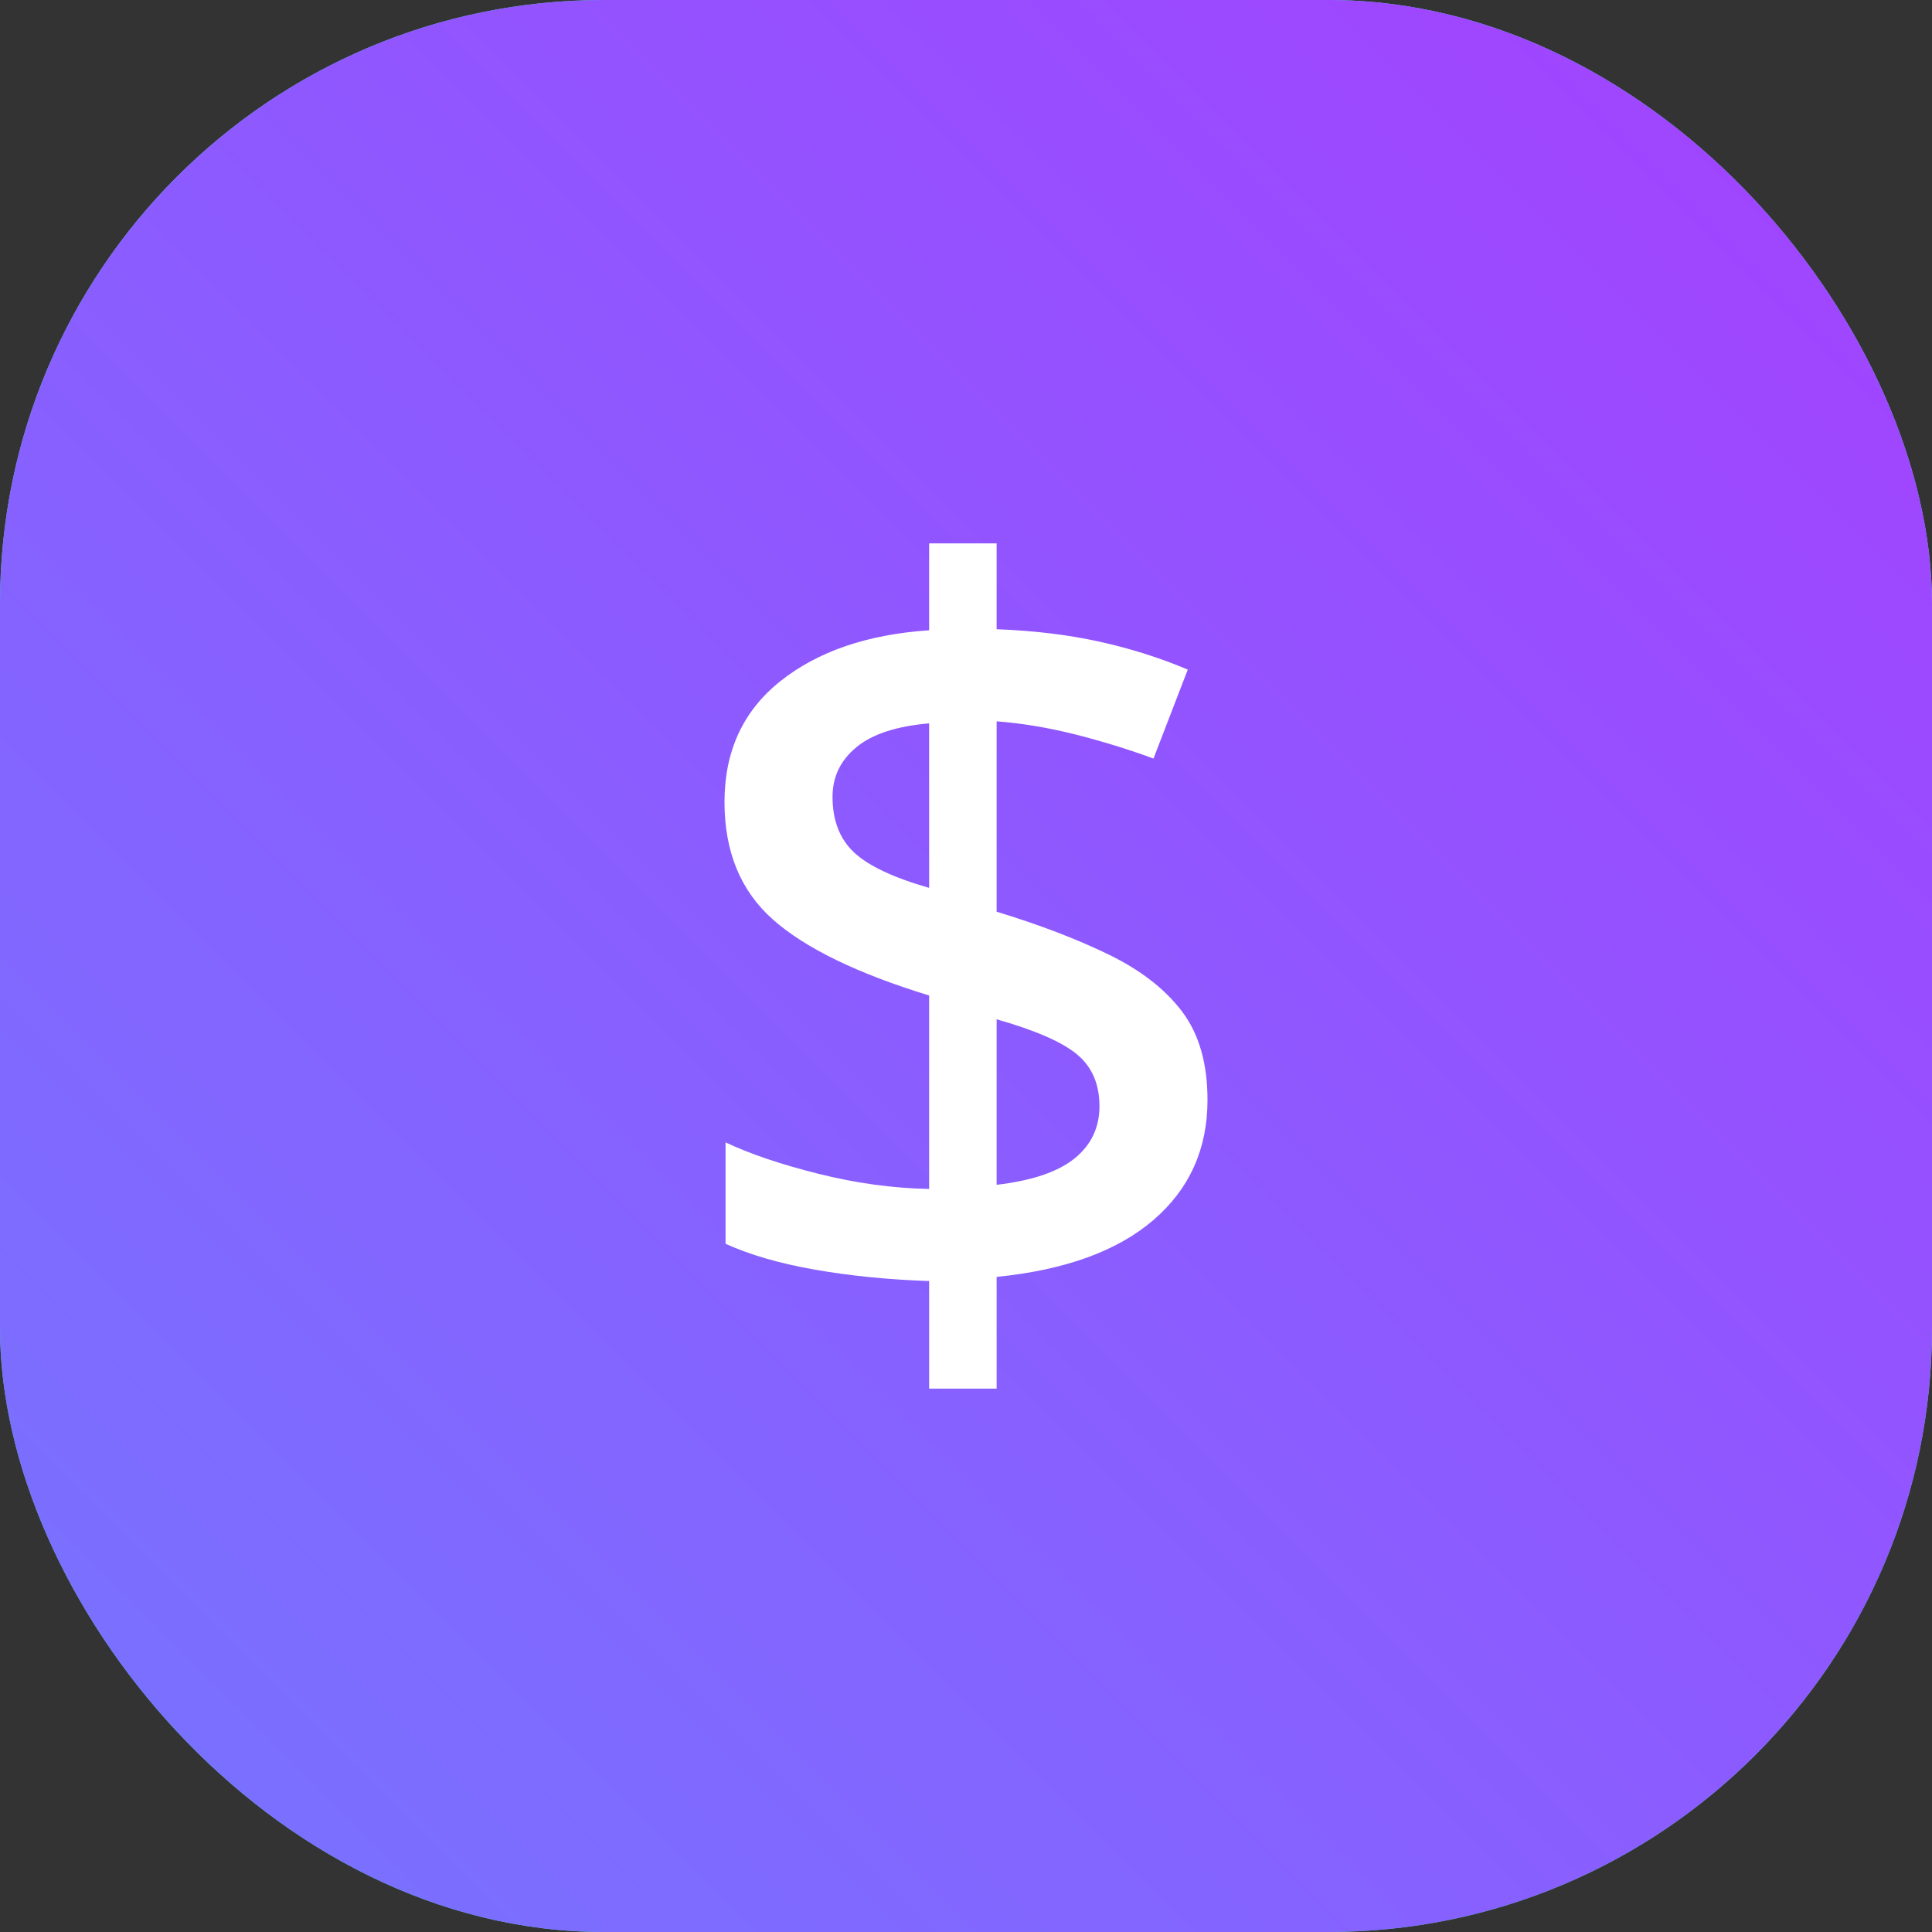 <?xml version="1.0" encoding="UTF-8"?>
<svg width="48px" height="48px" viewBox="0 0 48 48" version="1.1" xmlns="http://www.w3.org/2000/svg" xmlns:xlink="http://www.w3.org/1999/xlink">
    <rect x="0" y="0" width="48" height="48" fill="#333333" stroke="none"/>
    <title>costs_ico</title>
    <defs>
        <linearGradient x1="50%" y1="0%" x2="50%" y2="100%" id="linearGradient-1">
            <stop stop-color="#4ADCE5" offset="0%"></stop>
            <stop stop-color="#3DD8B4" offset="100%"></stop>
        </linearGradient>
        <linearGradient x1="0%" y1="100%" x2="100%" y2="0%" id="linearGradient-2">
            <stop stop-color="#7575FF" offset="0%"></stop>
            <stop stop-color="#A440FF" offset="100%"></stop>
        </linearGradient>
        <rect id="path-3" x="0" y="0" width="48" height="48" rx="15"></rect>
    </defs>
    <g id="Landing-pages" stroke="none" stroke-width="1" fill="none" fill-rule="evenodd">
        <g id="Exchange-alternative-6" transform="translate(-843, -886)">
            <g id="32px_Data-migration_ico" transform="translate(843, 886)">
                <rect id="WebMeetings-background-Copy" x="0" y="0" width="48" height="48" rx="15"></rect>
                <g id="WebMeetings-background-Copy">
                    <use fill="url(#linearGradient-1)" xlink:href="#path-3"></use>
                    <use fill="url(#linearGradient-2)" xlink:href="#path-3"></use>
                </g>
                <path d="M24.761,34.5 L24.761,31.724 C26.465,31.553 27.763,31.081 28.658,30.31 C29.553,29.539 30,28.545 30,27.329 C30,26.42 29.789,25.688 29.368,25.131 C28.946,24.574 28.34,24.103 27.548,23.717 C26.757,23.332 25.828,22.976 24.761,22.651 L24.761,22.651 L24.761,17.921 C25.415,17.972 26.077,18.084 26.748,18.255 C27.419,18.427 28.056,18.624 28.658,18.846 L28.658,18.846 L29.51,16.636 C28.822,16.345 28.09,16.113 27.316,15.942 C26.542,15.771 25.69,15.668 24.761,15.633 L24.761,15.633 L24.761,13.5 L23.084,13.5 L23.084,15.659 C21.553,15.762 20.323,16.182 19.394,16.919 C18.465,17.655 18,18.658 18,19.926 C18,21.16 18.4,22.132 19.2,22.843 C20,23.554 21.295,24.184 23.084,24.733 L23.084,24.733 L23.084,29.539 C22.189,29.522 21.277,29.398 20.348,29.166 C19.419,28.935 18.645,28.674 18.026,28.382 L18.026,28.382 L18.026,30.901 C18.628,31.176 19.368,31.39 20.245,31.544 C21.123,31.698 22.069,31.793 23.084,31.827 L23.084,31.827 L23.084,34.5 L24.761,34.5 Z M23.084,22.059 C22.189,21.802 21.566,21.507 21.213,21.173 C20.86,20.838 20.684,20.38 20.684,19.797 C20.684,19.3 20.882,18.889 21.277,18.564 C21.673,18.238 22.275,18.041 23.084,17.972 L23.084,17.972 L23.084,22.059 Z M24.761,29.436 L24.761,25.324 C25.725,25.598 26.391,25.889 26.761,26.198 C27.131,26.506 27.316,26.935 27.316,27.483 C27.316,28.014 27.11,28.447 26.697,28.781 C26.284,29.115 25.639,29.334 24.761,29.436 L24.761,29.436 Z" id="$" fill="#FFFFFF" fill-rule="nonzero"></path>
            </g>
        </g>
    </g>
</svg>
